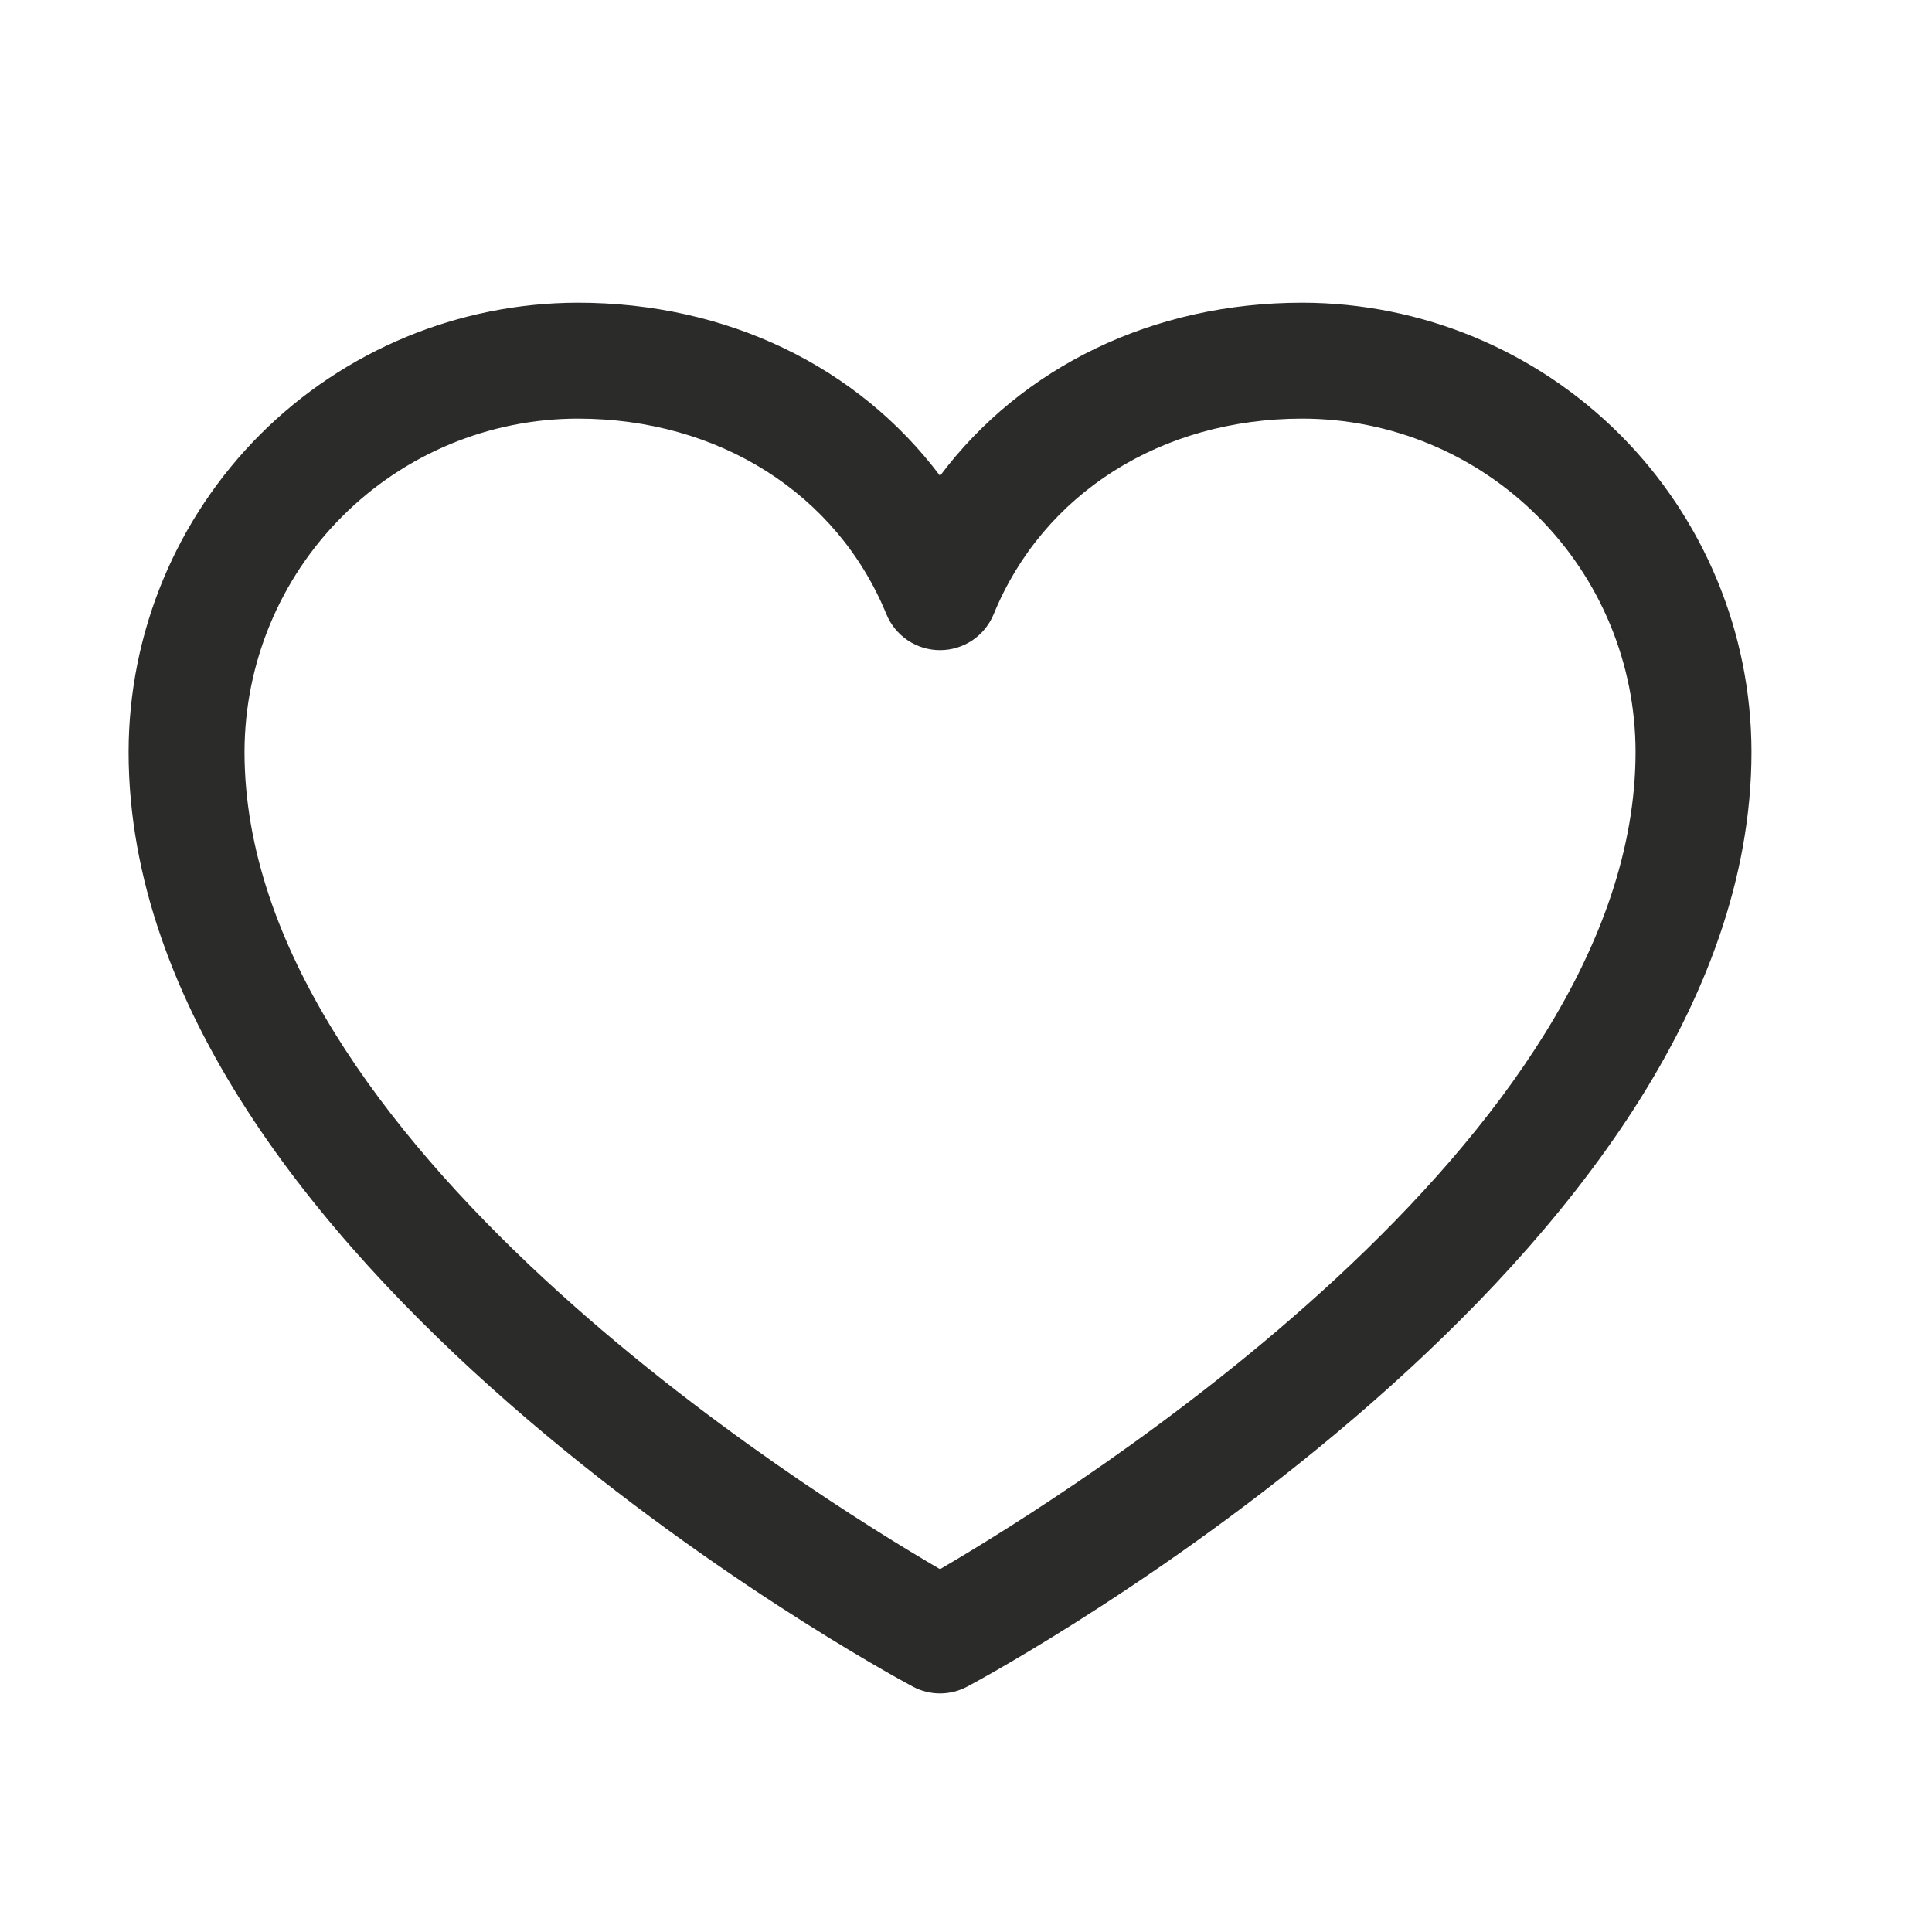 <svg width="25" height="25" viewBox="0 0 25 25" fill="none" xmlns="http://www.w3.org/2000/svg">
<path d="M16.852 3.917C14.916 3.917 13.221 4.749 12.164 6.157C11.107 4.749 9.412 3.917 7.477 3.917C5.936 3.919 4.458 4.532 3.368 5.621C2.279 6.711 1.666 8.188 1.664 9.729C1.664 16.292 11.394 21.604 11.809 21.823C11.918 21.882 12.04 21.913 12.164 21.913C12.288 21.913 12.41 21.882 12.519 21.823C12.934 21.604 22.664 16.292 22.664 9.729C22.662 8.188 22.049 6.711 20.96 5.621C19.87 4.532 18.393 3.919 16.852 3.917ZM12.164 20.305C10.452 19.307 3.164 14.763 3.164 9.729C3.166 8.586 3.62 7.49 4.429 6.682C5.237 5.873 6.333 5.418 7.477 5.417C9.3 5.417 10.831 6.388 11.47 7.948C11.527 8.086 11.623 8.203 11.746 8.286C11.87 8.369 12.015 8.413 12.164 8.413C12.313 8.413 12.458 8.369 12.582 8.286C12.705 8.203 12.801 8.086 12.858 7.948C13.497 6.385 15.028 5.417 16.852 5.417C17.995 5.418 19.091 5.873 19.899 6.682C20.708 7.49 21.163 8.586 21.164 9.729C21.164 14.755 13.874 19.306 12.164 20.305Z" fill="#2B2B29"/>
</svg>
